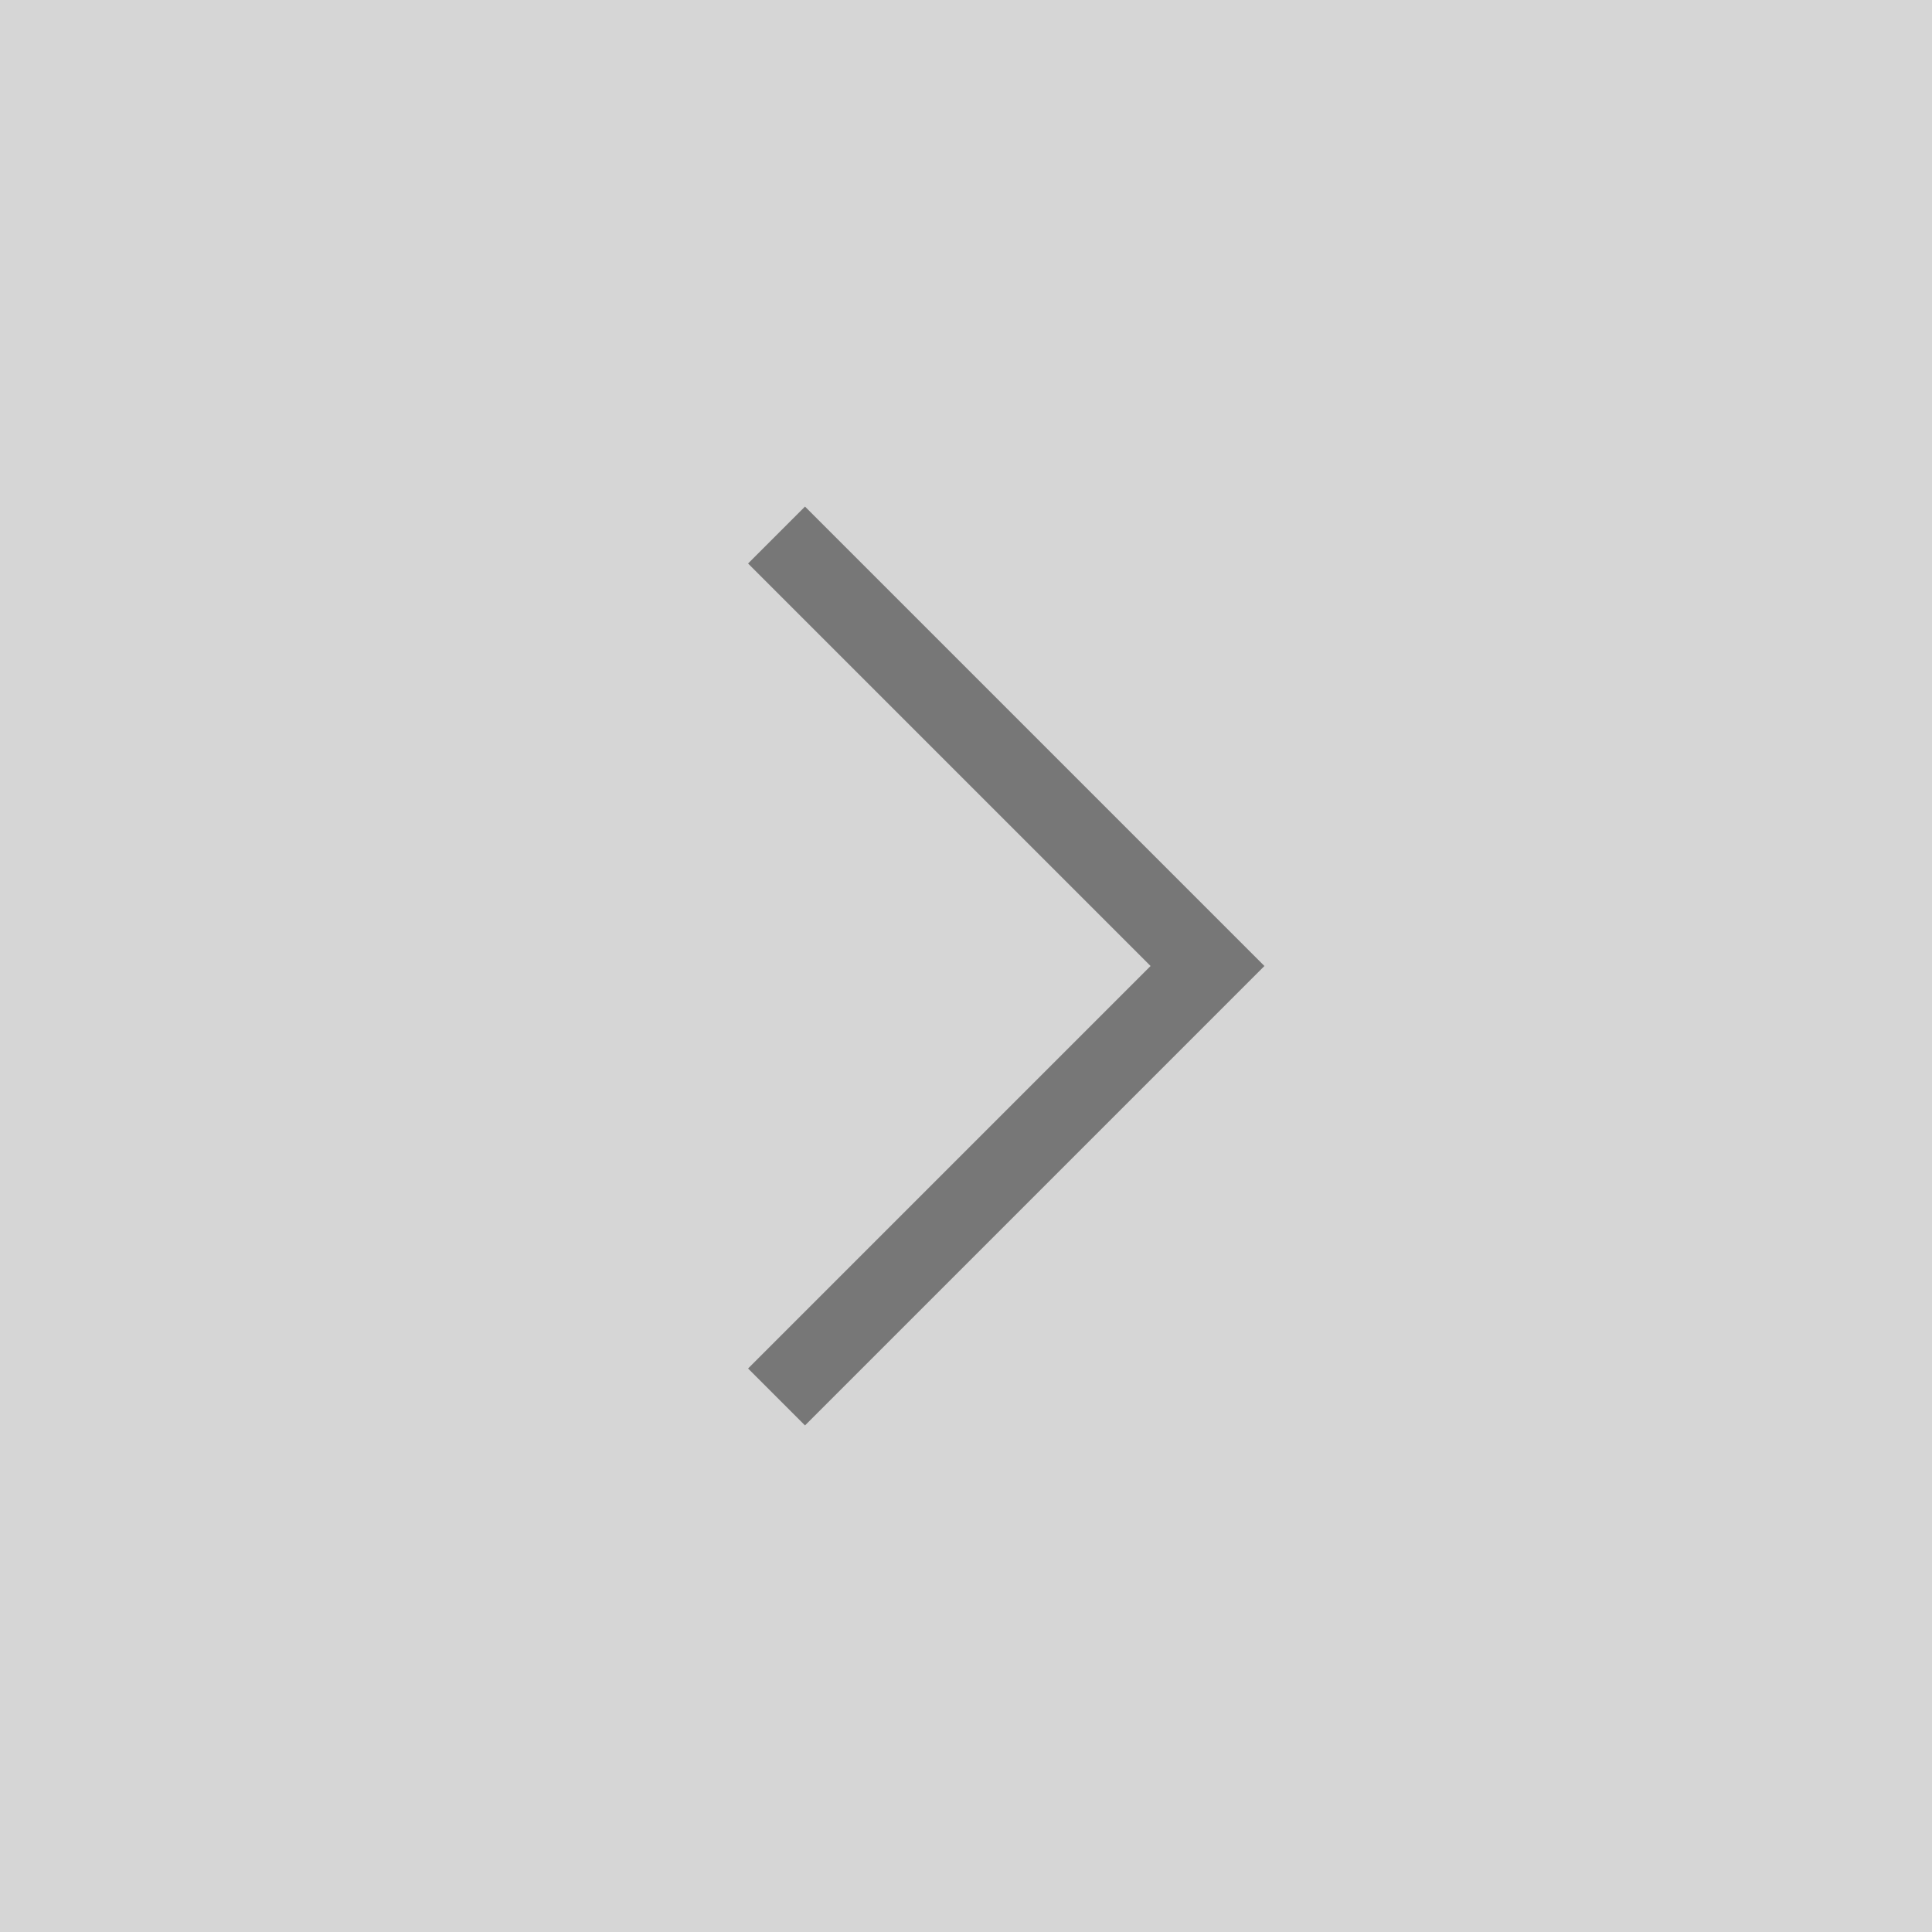 <svg width="24" height="24" viewBox="0 0 24 24" fill="none" xmlns="http://www.w3.org/2000/svg">
<rect x="0" y="0" width="24" height="24" fill="#333333" stroke="none"/>
<rect width="24" height="24" transform="translate(24) rotate(90)" fill="white" fill-opacity="0.8"/>
<path d="M10 17L15 12L10 7" stroke="#777777" stroke-linecap="square"/>
</svg>
